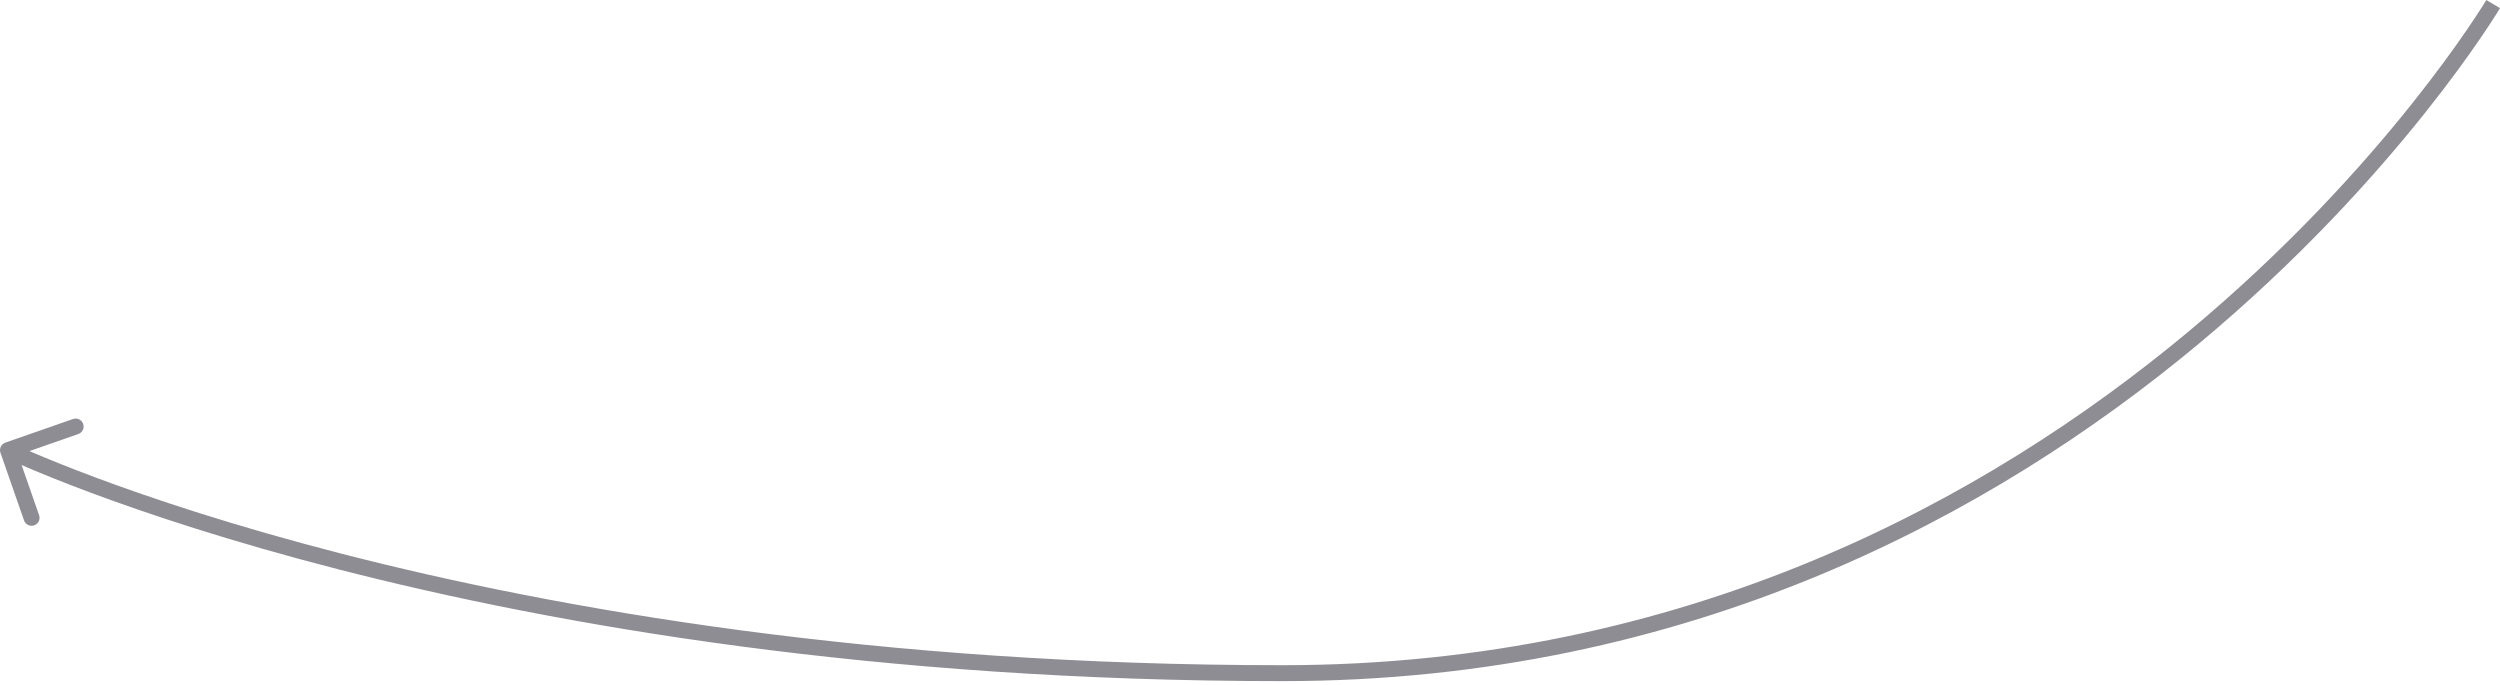 <?xml version="1.0" encoding="UTF-8"?> <svg xmlns="http://www.w3.org/2000/svg" width="628" height="172" viewBox="0 0 628 172" fill="none"> <path d="M322.146 169.099L322.146 171.1L322.146 169.099ZM1.342 111.185C0.299 111.549 -0.252 112.69 0.112 113.733L6.044 130.737C6.408 131.78 7.549 132.331 8.592 131.967C9.635 131.603 10.186 130.462 9.822 129.419L4.55 114.305L19.664 109.032C20.707 108.668 21.258 107.527 20.894 106.484C20.53 105.441 19.389 104.89 18.346 105.254L1.342 111.185ZM626.283 1.023C624.563 -0 624.563 -0 624.563 4.31629e-05C624.562 0.001 624.562 0.002 624.56 0.004C624.558 0.008 624.554 0.015 624.549 0.024C624.538 0.043 624.52 0.071 624.497 0.109C624.451 0.186 624.38 0.302 624.285 0.457C624.095 0.767 623.806 1.23 623.421 1.837C622.649 3.051 621.487 4.838 619.932 7.118C616.823 11.677 612.147 18.201 605.897 26.037C593.396 41.711 574.606 62.617 549.469 83.522C499.201 125.33 423.604 167.098 322.146 167.098L322.146 171.1C424.78 171.1 501.251 128.829 552.028 86.599C577.414 65.486 596.391 44.373 609.026 28.533C615.344 20.611 620.079 14.005 623.238 9.372C624.818 7.056 626.004 5.232 626.798 3.984C627.195 3.36 627.493 2.88 627.694 2.553C627.794 2.39 627.87 2.265 627.921 2.18C627.947 2.138 627.967 2.106 627.98 2.083C627.987 2.072 627.992 2.063 627.996 2.057C627.997 2.054 627.999 2.051 628 2.05C628.001 2.048 628.002 2.046 626.283 1.023ZM322.146 167.098C220.284 167.098 140.415 153.117 86.037 139.149C58.847 132.164 38.03 125.183 24.023 119.954C17.02 117.339 11.719 115.163 8.175 113.643C6.404 112.883 5.071 112.287 4.185 111.883C3.742 111.681 3.41 111.527 3.191 111.424C3.081 111.372 3 111.334 2.946 111.308C2.92 111.296 2.9 111.286 2.888 111.28C2.881 111.277 2.877 111.275 2.874 111.274C2.873 111.273 2.872 111.273 2.871 111.273C2.871 111.272 2.871 111.273 2.001 113.074C1.132 114.876 1.133 114.877 1.134 114.878C1.135 114.878 1.137 114.879 1.139 114.88C1.144 114.882 1.15 114.885 1.158 114.889C1.173 114.896 1.196 114.907 1.226 114.922C1.286 114.95 1.374 114.992 1.49 115.046C1.723 115.156 2.068 115.316 2.524 115.524C3.438 115.941 4.798 116.549 6.598 117.321C10.198 118.865 15.558 121.065 22.624 123.703C36.754 128.978 57.706 136.003 85.041 143.025C139.712 157.068 219.915 171.1 322.146 171.1L322.146 167.098Z" fill="#8E8D94"></path> </svg> 